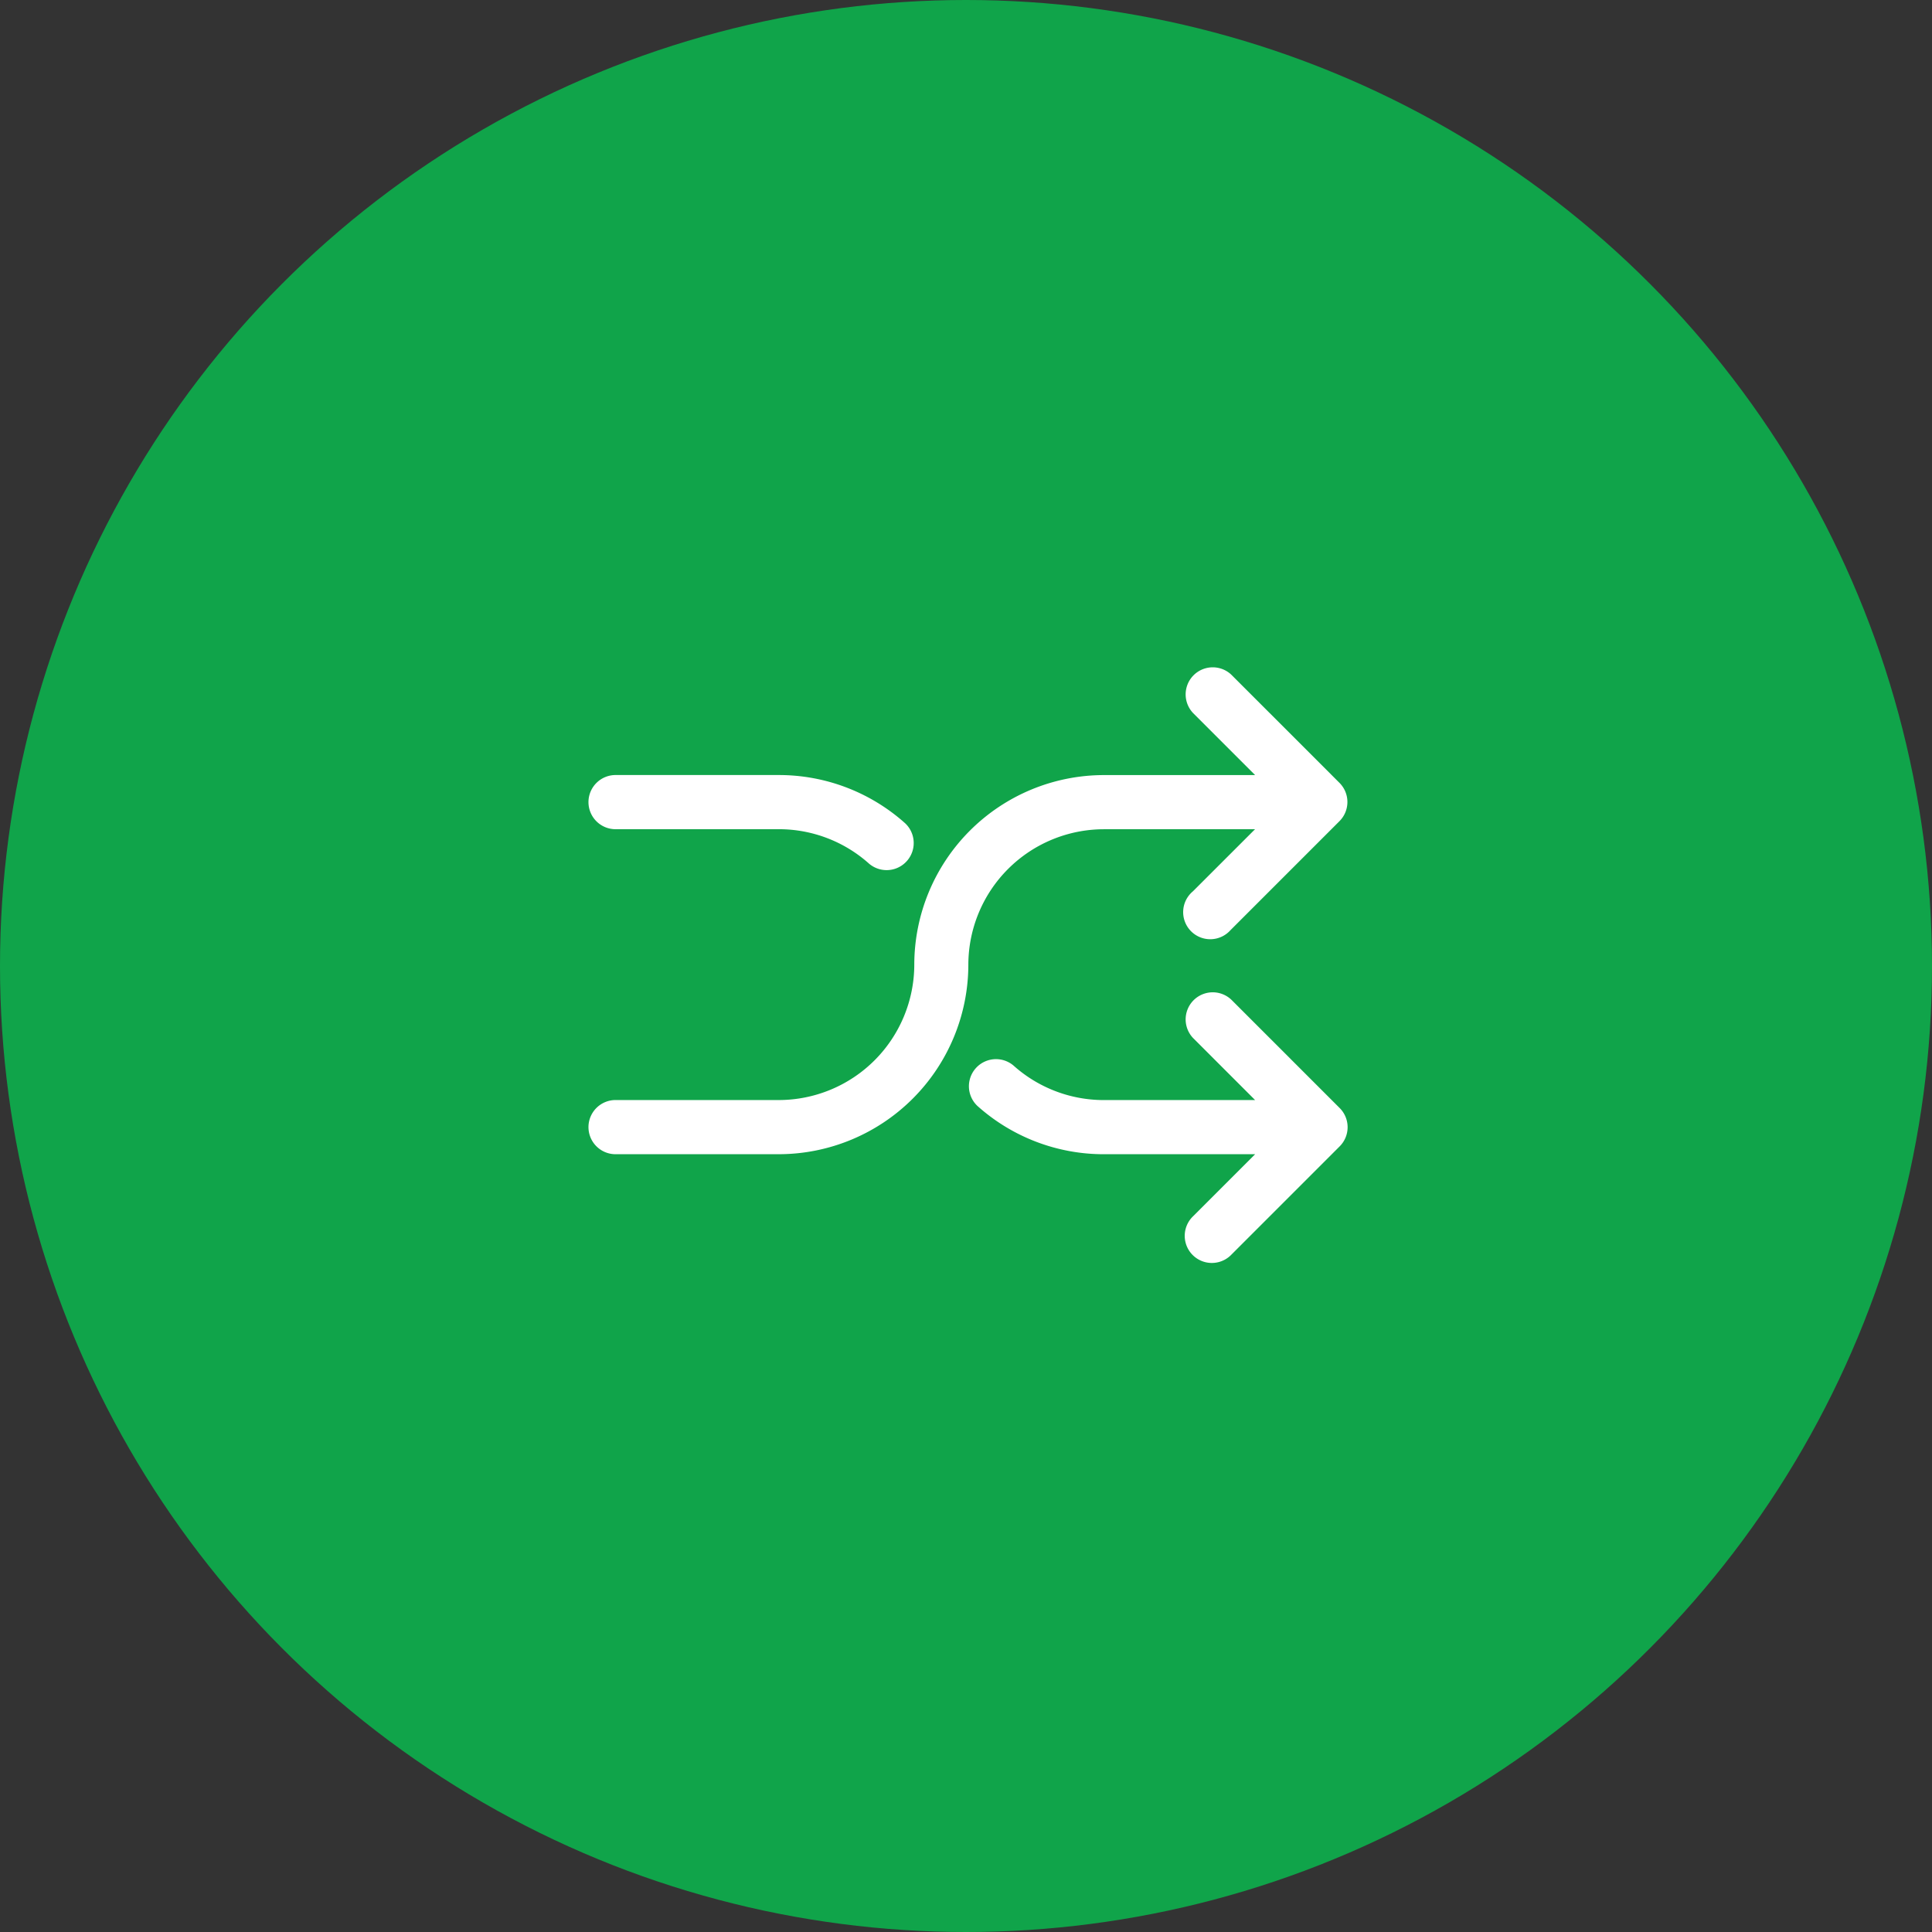 <svg xmlns="http://www.w3.org/2000/svg" width="94" height="94" viewBox="0 0 94 94">
  <rect x="0" y="0" width="94" height="94" fill="#333333" stroke="none"/>
  <g id="Group_170" data-name="Group 170" transform="translate(-1012 -3977)">
    <circle id="Ellipse_11" data-name="Ellipse 11" cx="47" cy="47" r="47" transform="translate(1012 3977)" fill="#10a44a"/>
    <g id="shuffle" transform="translate(1040.668 3958.256)">
      <g id="Group_14" data-name="Group 14" transform="translate(0 51.197)">
        <g id="Group_13" data-name="Group 13" transform="translate(0 0)">
          <path id="Path_13" data-name="Path 13" d="M36.509,56.839l0,0h0l-5.27-5.27a1.318,1.318,0,0,0-1.863,1.863l3.023,3.023h-7.36a9.234,9.234,0,0,0-9.223,9.223,6.6,6.6,0,0,1-6.588,6.588H1.318a1.318,1.318,0,1,0,0,2.635H9.223a9.234,9.234,0,0,0,9.223-9.223,6.6,6.6,0,0,1,6.588-6.588h7.36L29.373,62.11A1.318,1.318,0,1,0,31.2,64l.032-.032,5.27-5.27A1.318,1.318,0,0,0,36.509,56.839Z" transform="translate(0 -51.197)" fill="#fff"/>
        </g>
      </g>
      <g id="Group_16" data-name="Group 16" transform="translate(18.454 67.009)">
        <g id="Group_15" data-name="Group 15" transform="translate(0 0)">
          <path id="Path_14" data-name="Path 14" d="M257.091,261.64l0,0h0l-5.27-5.27a1.318,1.318,0,0,0-1.863,1.863l3.023,3.023h-7.36a6.579,6.579,0,0,1-4.393-1.677,1.318,1.318,0,0,0-1.758,1.963,9.209,9.209,0,0,0,6.151,2.349h7.36l-3.021,3.021a1.318,1.318,0,0,0,1.831,1.9l.032-.032,5.27-5.27A1.318,1.318,0,0,0,257.091,261.64Z" transform="translate(-239.036 -255.998)" fill="#fff"/>
        </g>
      </g>
      <g id="Group_18" data-name="Group 18" transform="translate(0 56.453)">
        <g id="Group_17" data-name="Group 17">
          <path id="Path_15" data-name="Path 15" d="M15.374,121.621a9.209,9.209,0,0,0-6.151-2.349H1.318a1.318,1.318,0,1,0,0,2.635H9.223a6.578,6.578,0,0,1,4.393,1.677,1.318,1.318,0,0,0,1.758-1.963Z" transform="translate(0 -119.272)" fill="#fff"/>
        </g>
      </g>
    </g>
  </g>
</svg>
